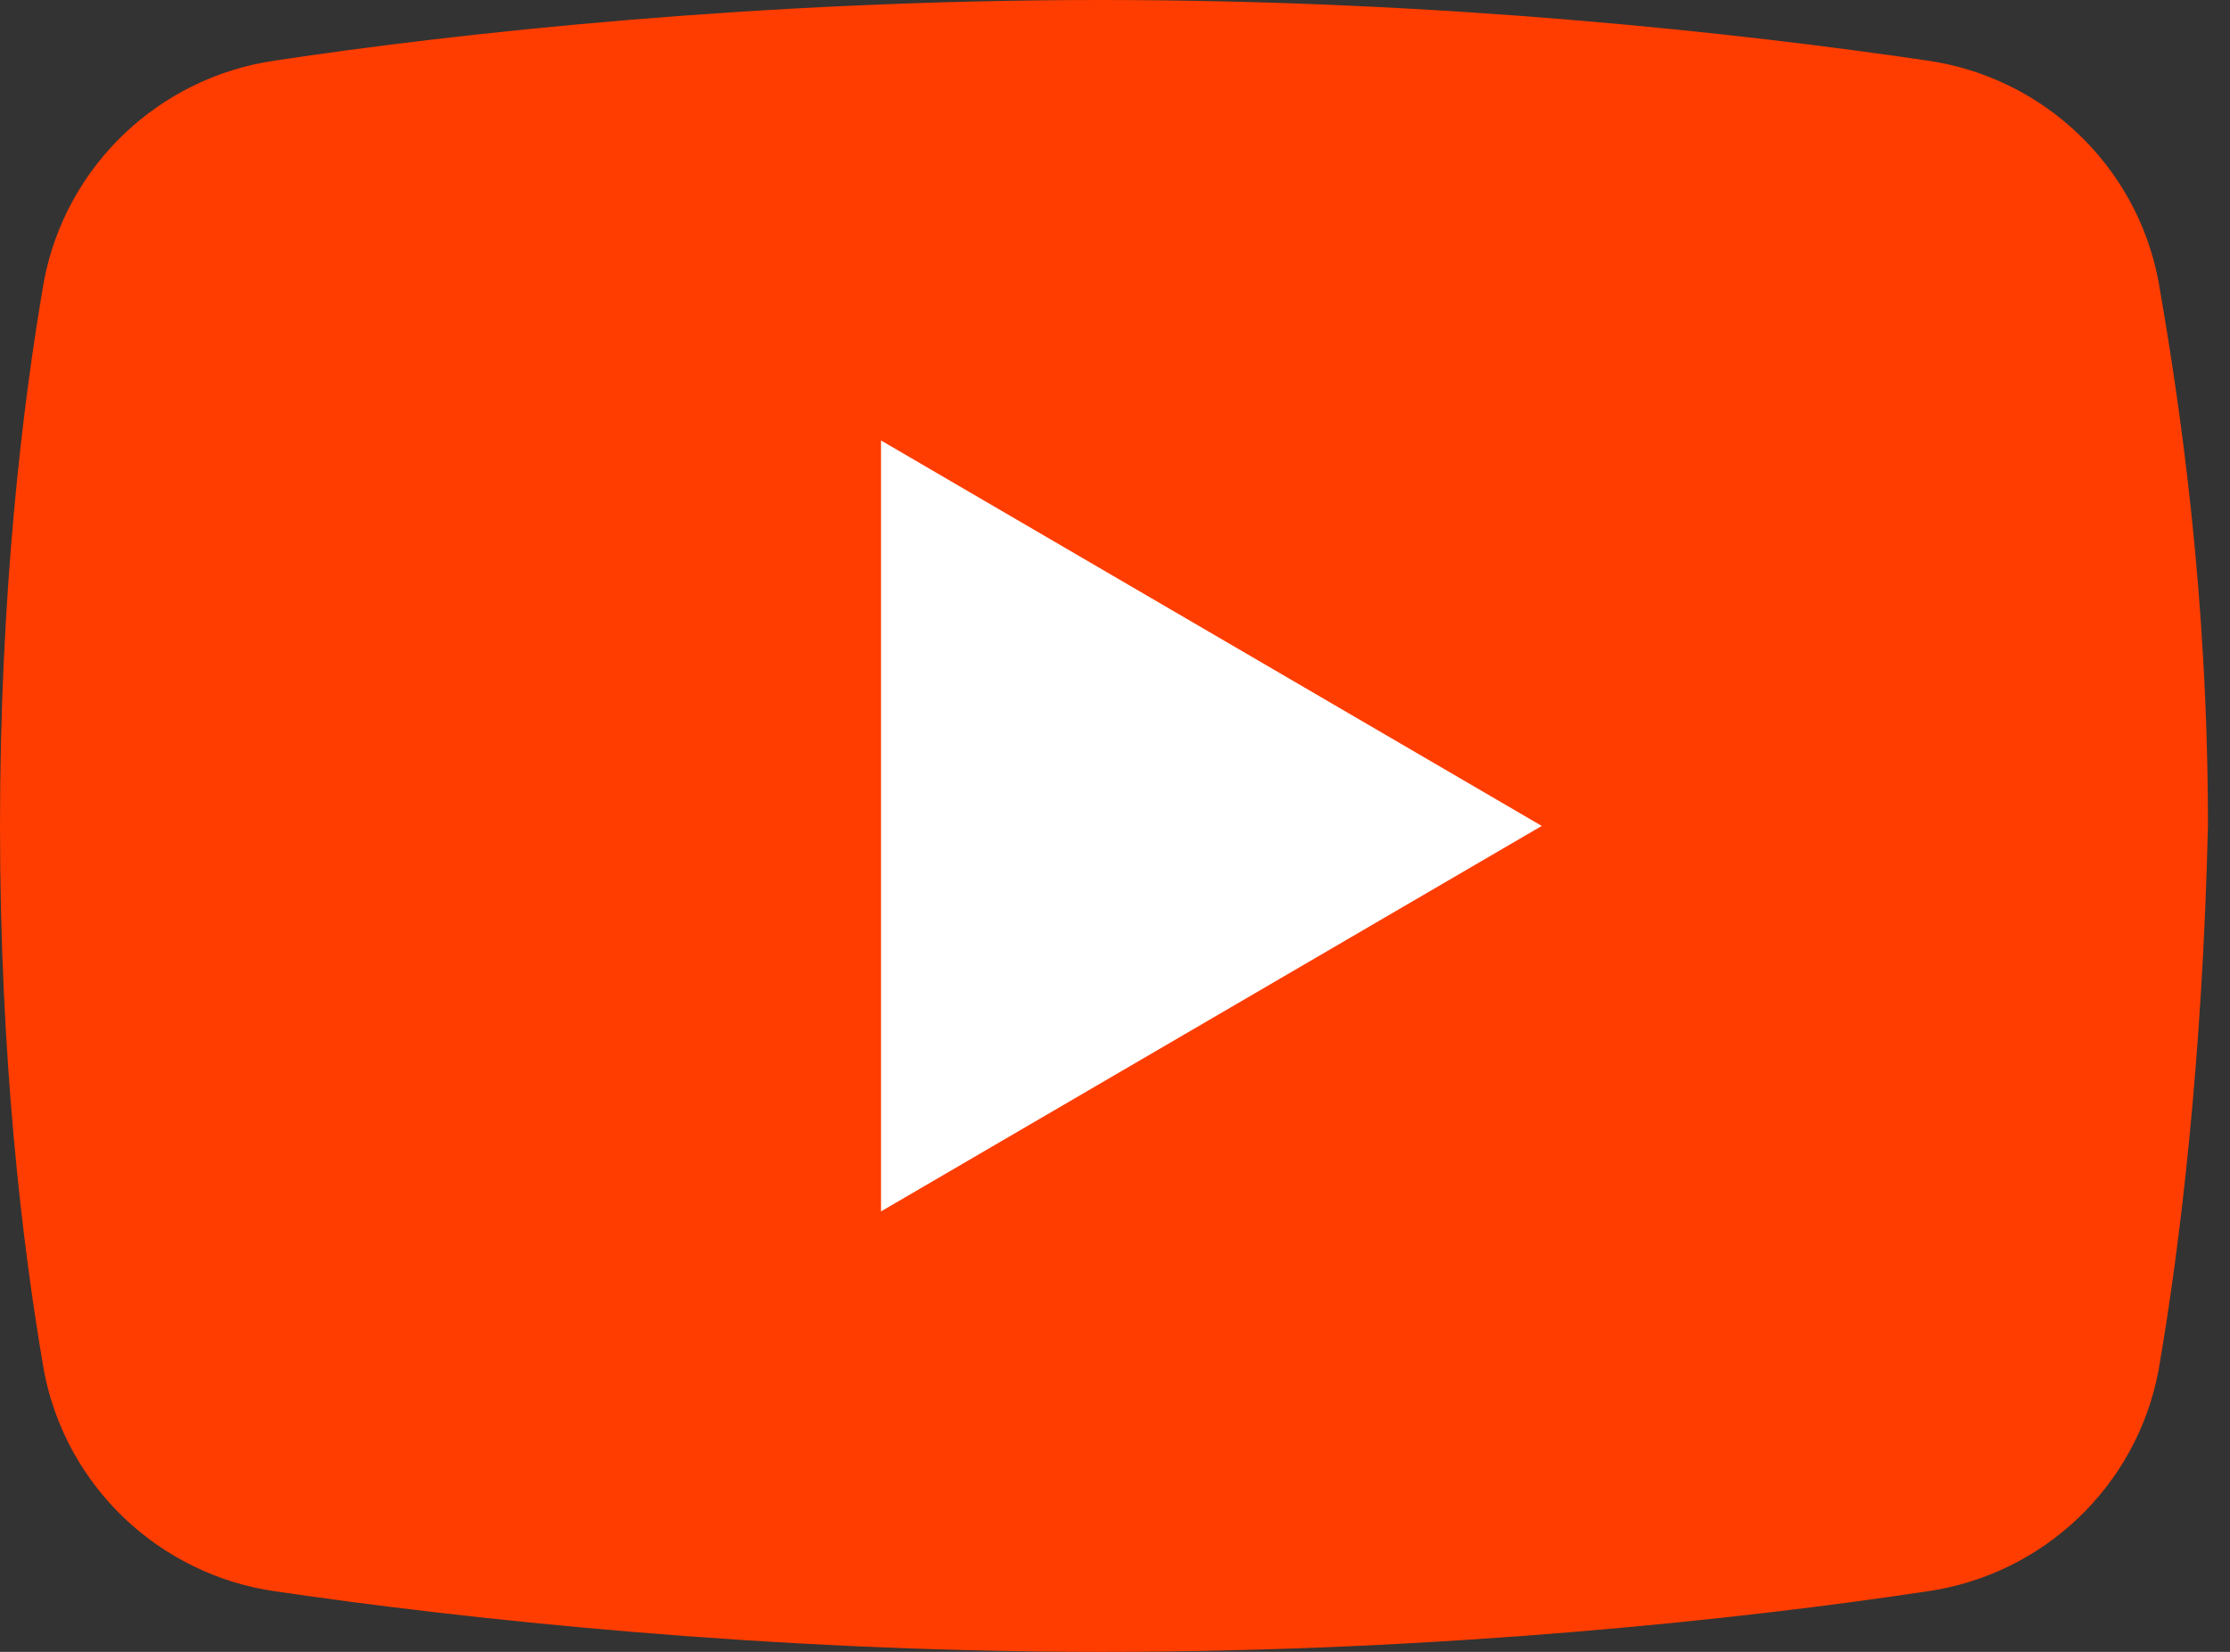 <svg width="27" height="20" viewBox="0 0 27 20" fill="none" xmlns="http://www.w3.org/2000/svg">
<rect x="0" y="0" width="27" height="20" fill="#333333" stroke="none"/>
<path d="M26.133 16.6C25.867 18 24.733 19.067 23.333 19.267C21.133 19.6 17.467 20 13.333 20C9.267 20 5.6 19.6 3.333 19.267C1.933 19.067 0.8 18 0.533 16.6C0.267 15.067 0 12.8 0 10C0 7.2 0.267 4.933 0.533 3.4C0.8 2 1.933 0.933 3.333 0.733C5.533 0.4 9.2 0 13.333 0C17.467 0 21.067 0.4 23.333 0.733C24.733 0.933 25.867 2 26.133 3.4C26.4 4.933 26.733 7.2 26.733 10C26.667 12.8 26.4 15.067 26.133 16.6Z" fill="#FF3D00"/>
<path d="M10.667 14.667V5.333L18.667 10L10.667 14.667Z" fill="white"/>
</svg>
